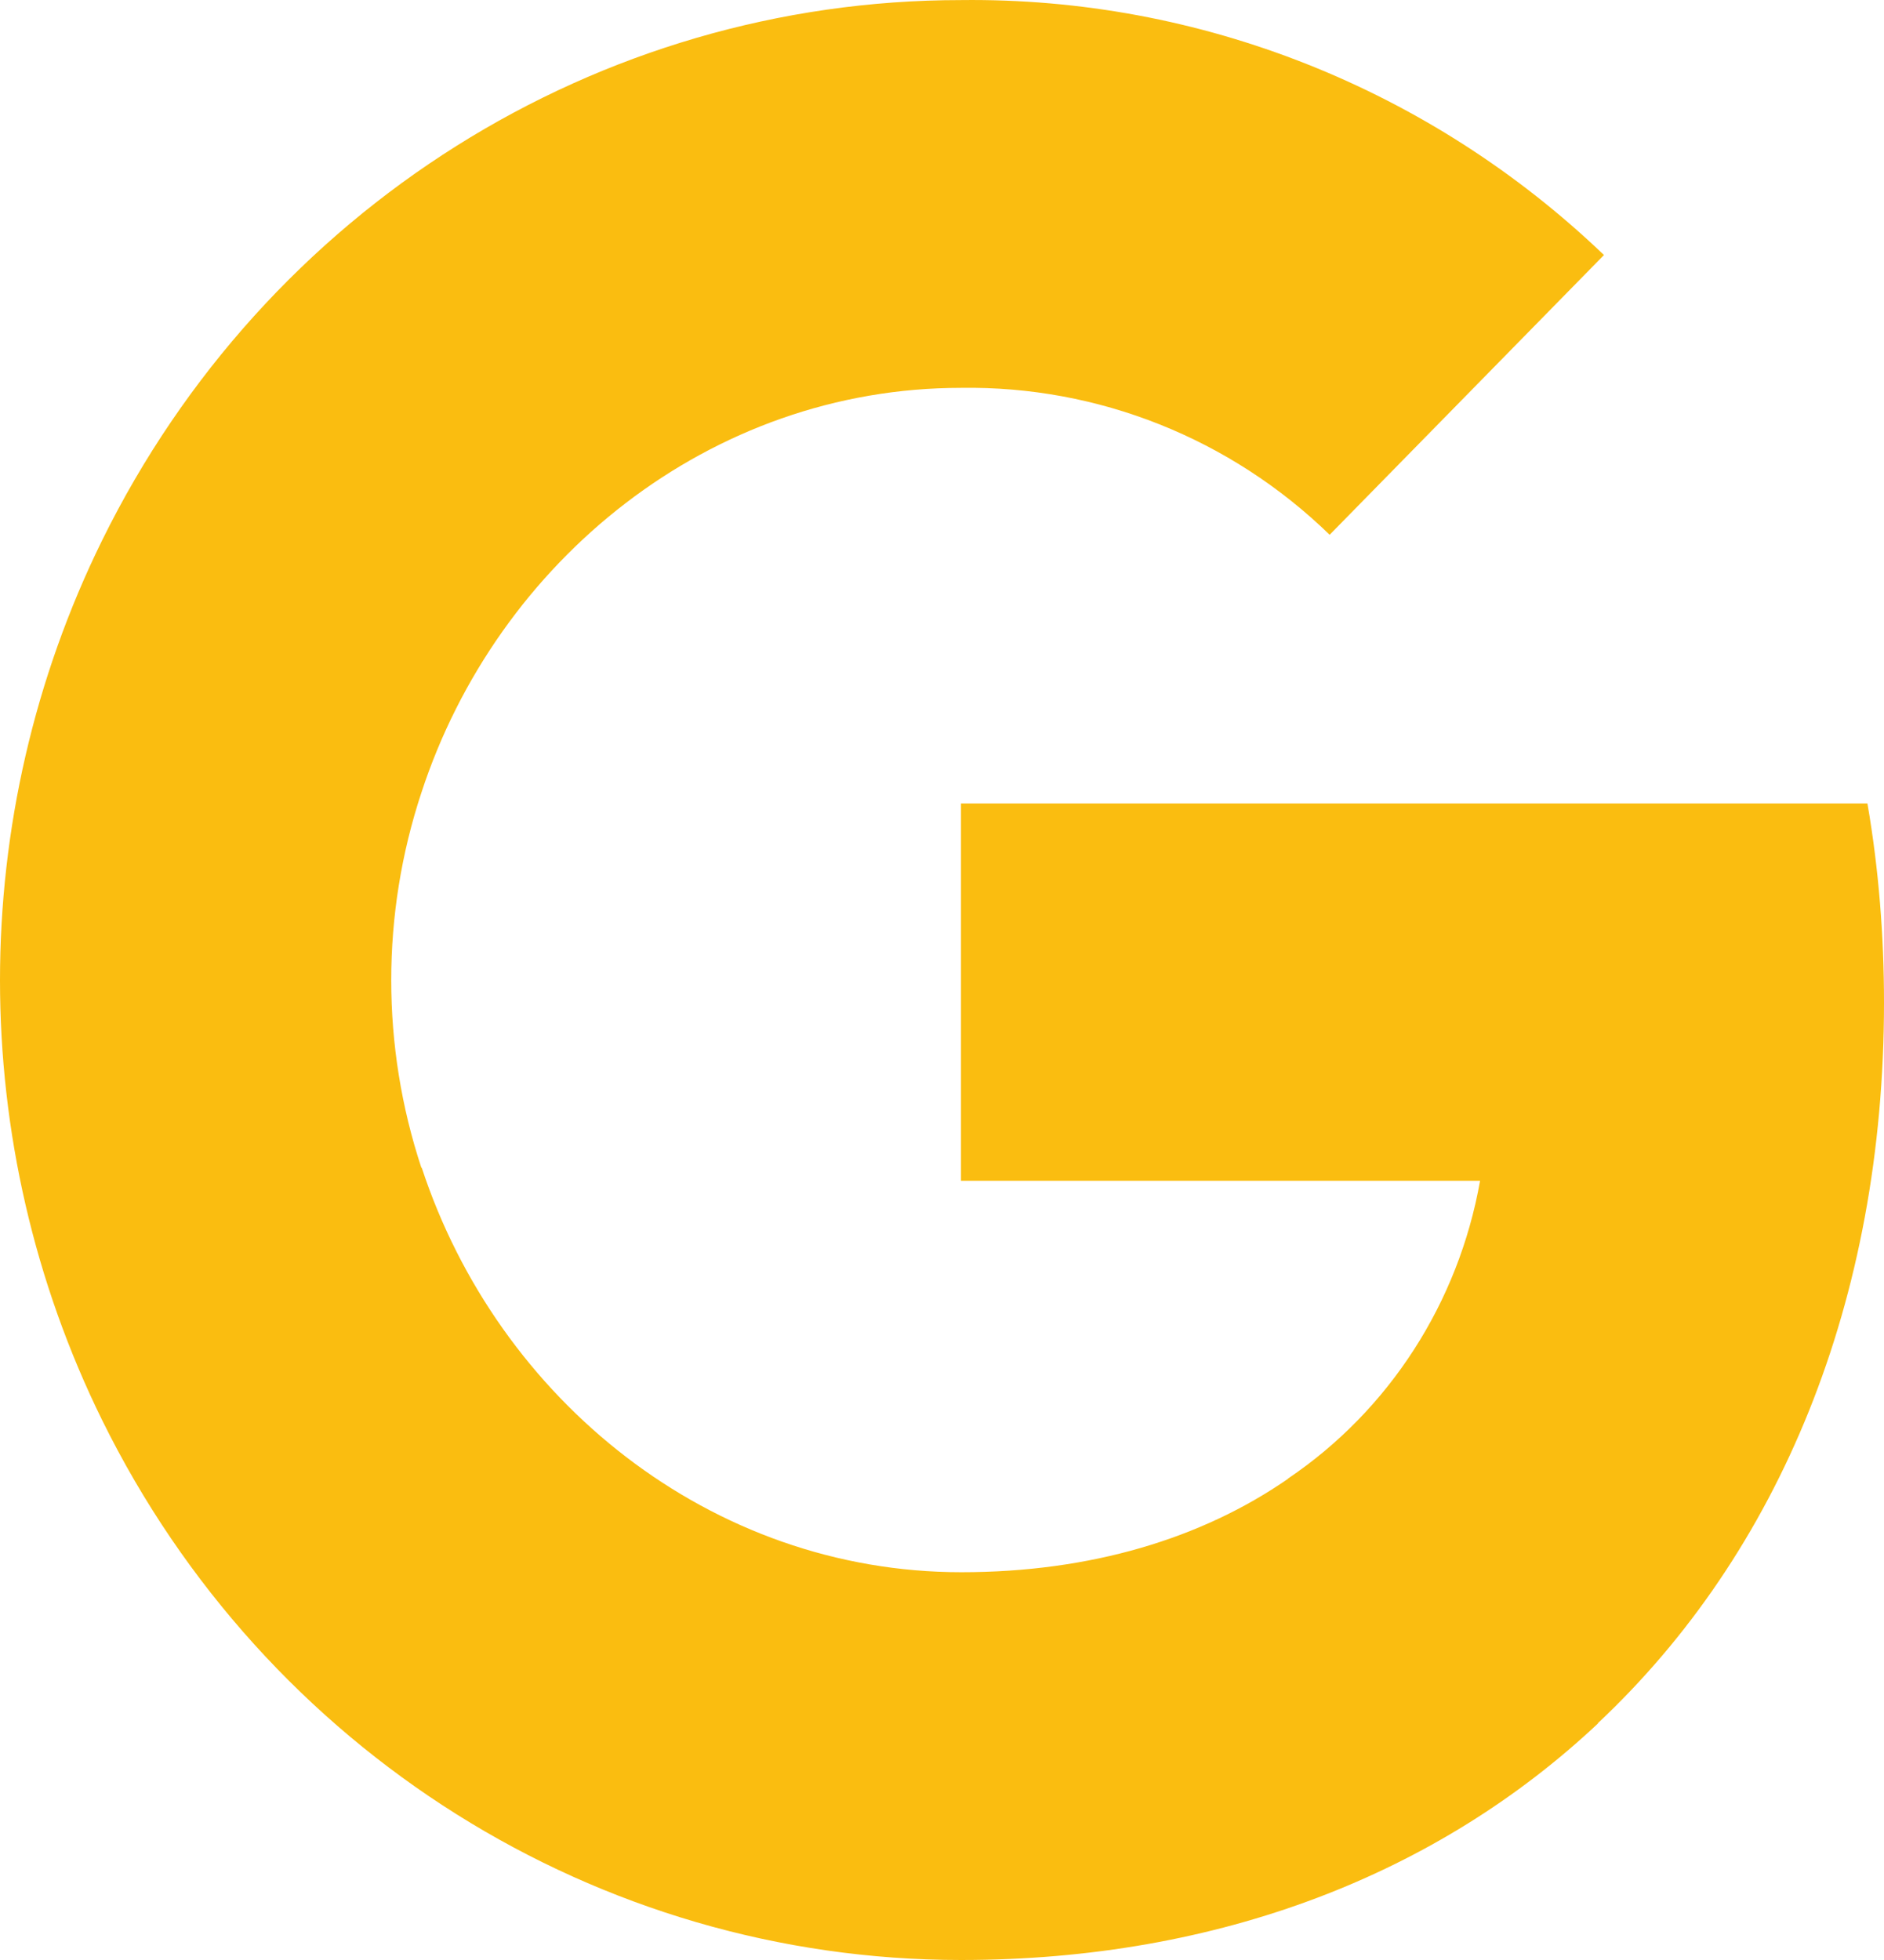 <svg width="25" height="26" viewBox="0 0 25 26" fill="none" xmlns="http://www.w3.org/2000/svg">
<path fill-rule="evenodd" clip-rule="evenodd" d="M17.644 7.094C16.327 5.814 14.57 5.117 12.752 5.145C9.425 5.145 6.6 7.433 5.592 10.514C5.058 12.129 5.058 13.877 5.592 15.492H5.597C6.609 18.568 9.43 20.856 12.757 20.856C14.474 20.856 15.948 20.408 17.091 19.617V19.614C18.436 18.706 19.354 17.278 19.64 15.663H12.752V10.658H24.78C24.93 11.527 25 12.415 25 13.299C25 17.253 23.614 20.596 21.202 22.86L21.205 22.862C19.091 24.849 16.191 26 12.752 26C7.93 26 3.521 23.23 1.356 18.84C-0.452 15.167 -0.452 10.839 1.356 7.166C3.521 2.771 7.93 0.001 12.752 0.001C15.919 -0.037 18.979 1.176 21.284 3.383L17.644 7.094Z" fill="#fabd10"/>
</svg>
